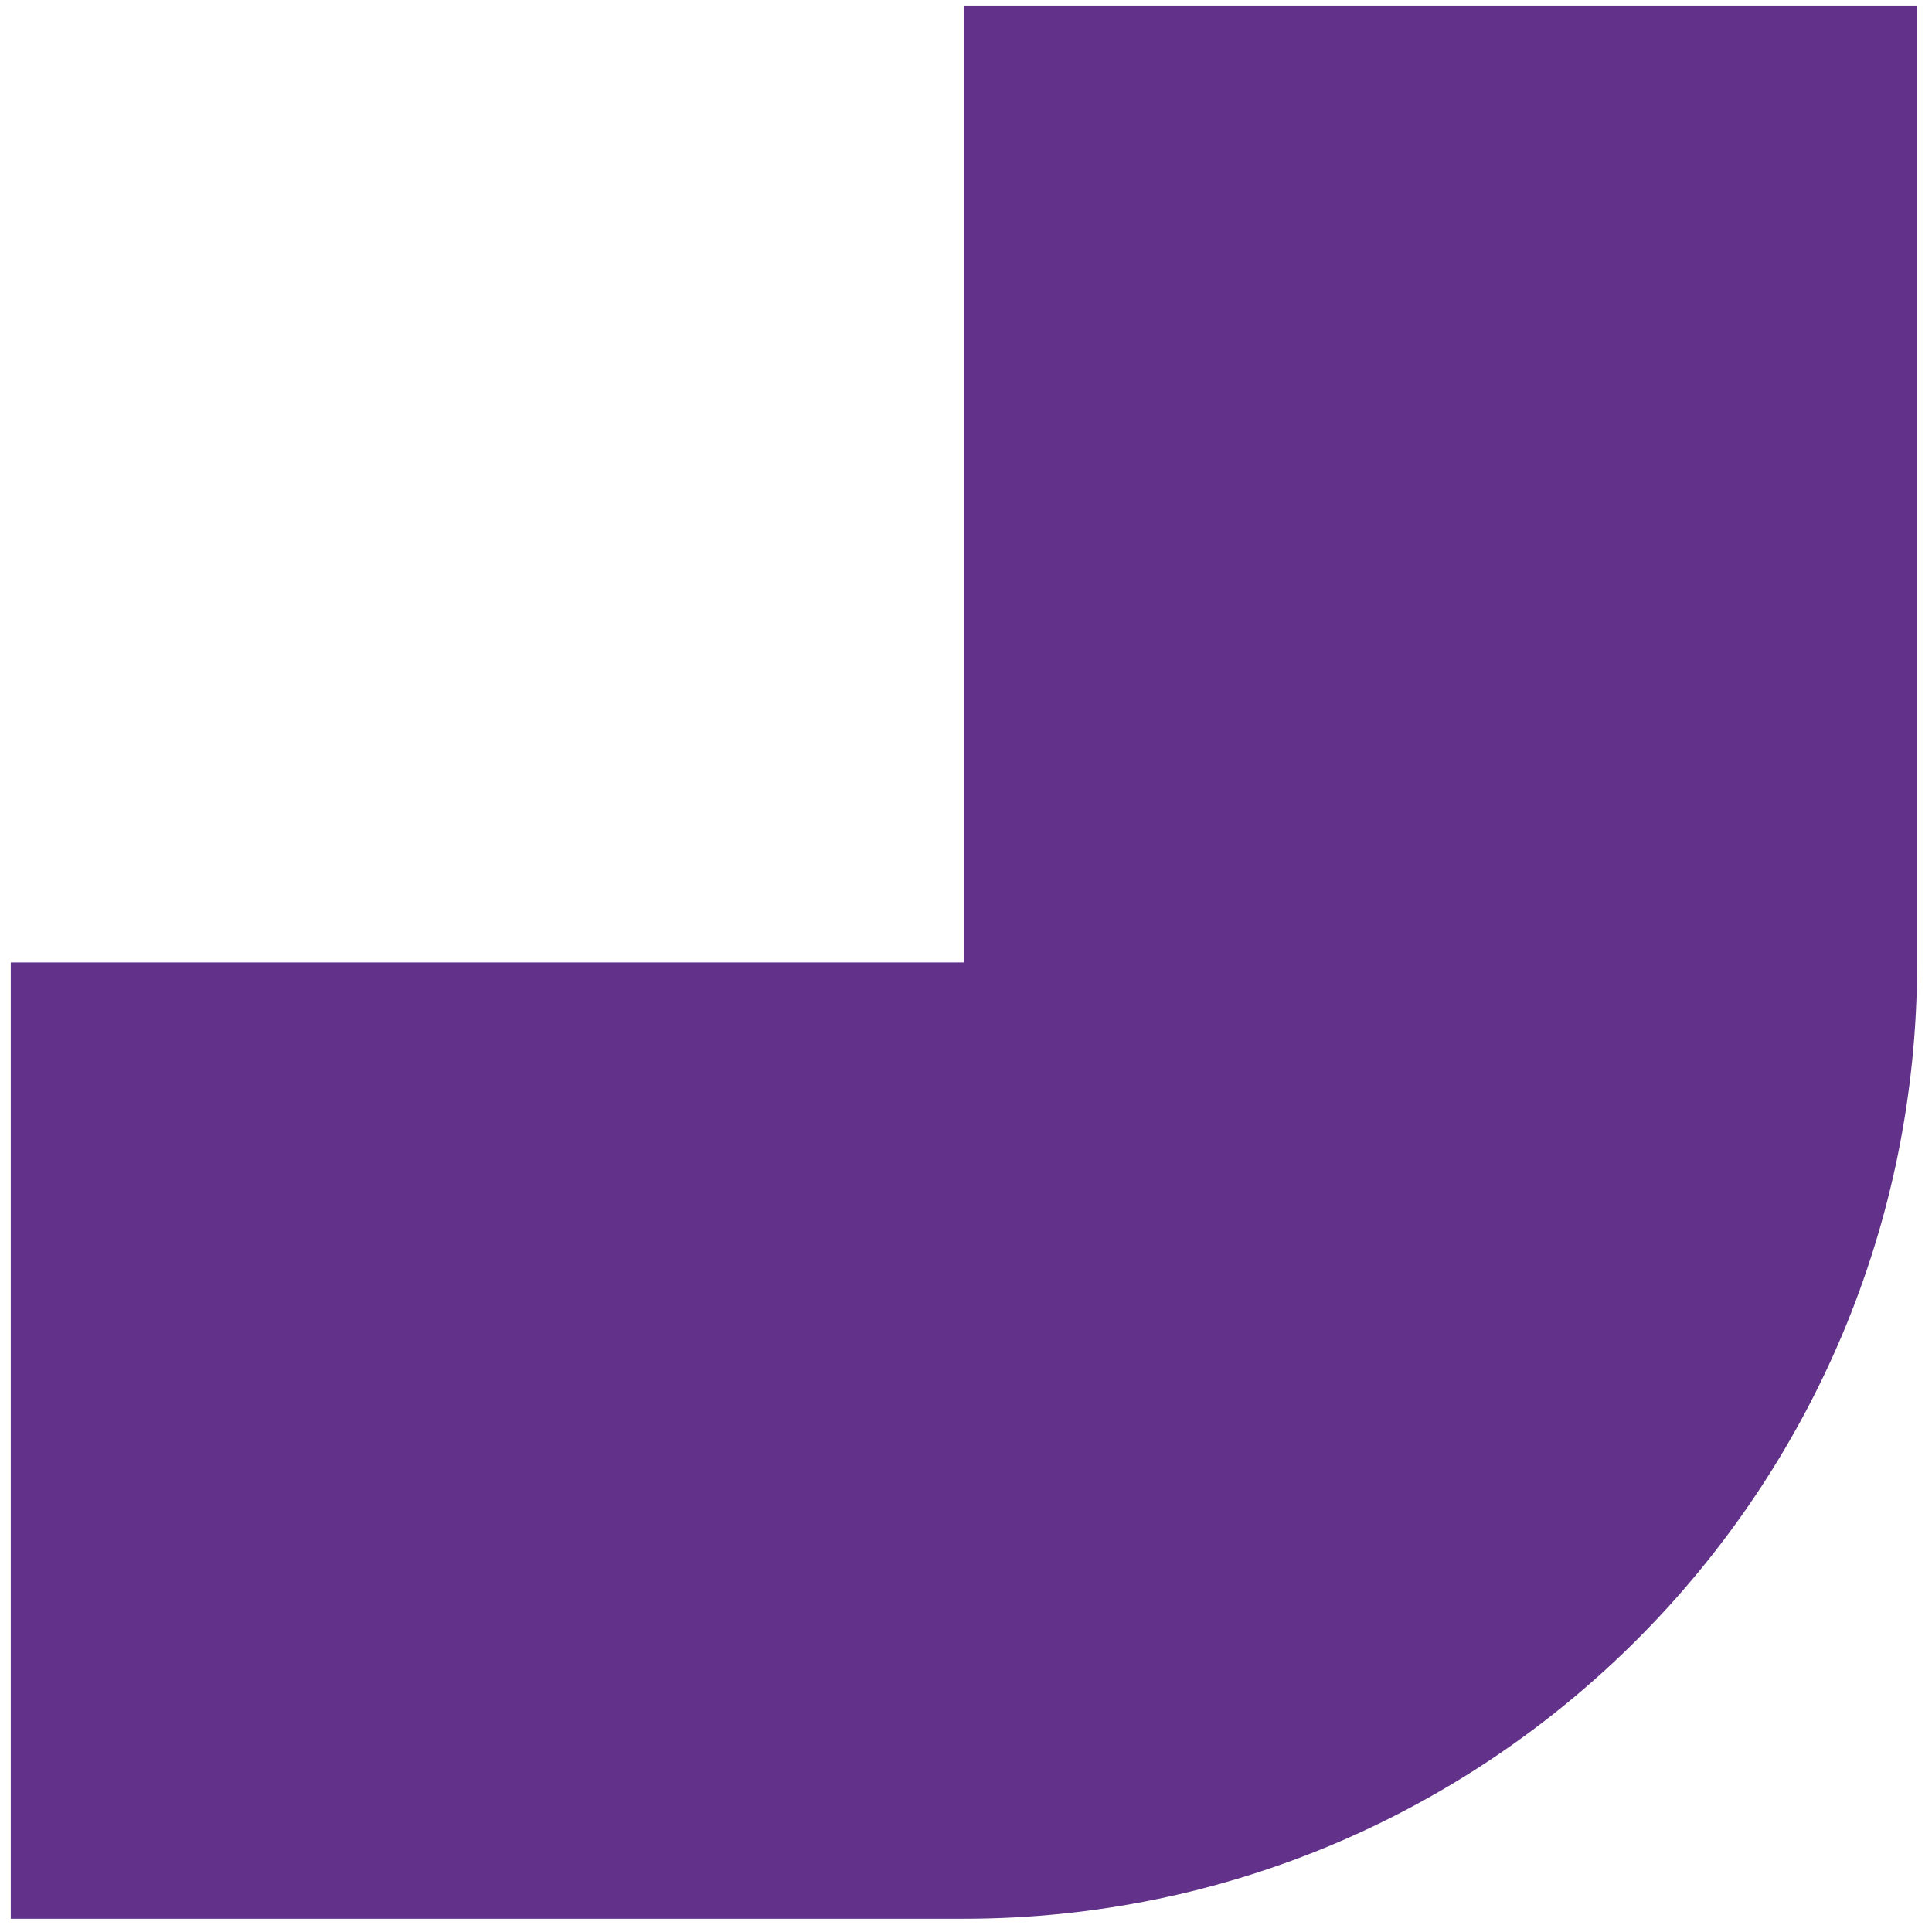 <svg width="44" height="44" viewBox="0 0 44 44" fill="none" xmlns="http://www.w3.org/2000/svg">
<path d="M43.662 21.919V0.14H21.953V21.919H0.245V43.698H21.953C33.943 43.698 43.662 33.947 43.662 21.919Z" fill="#62328A"/>
</svg>
